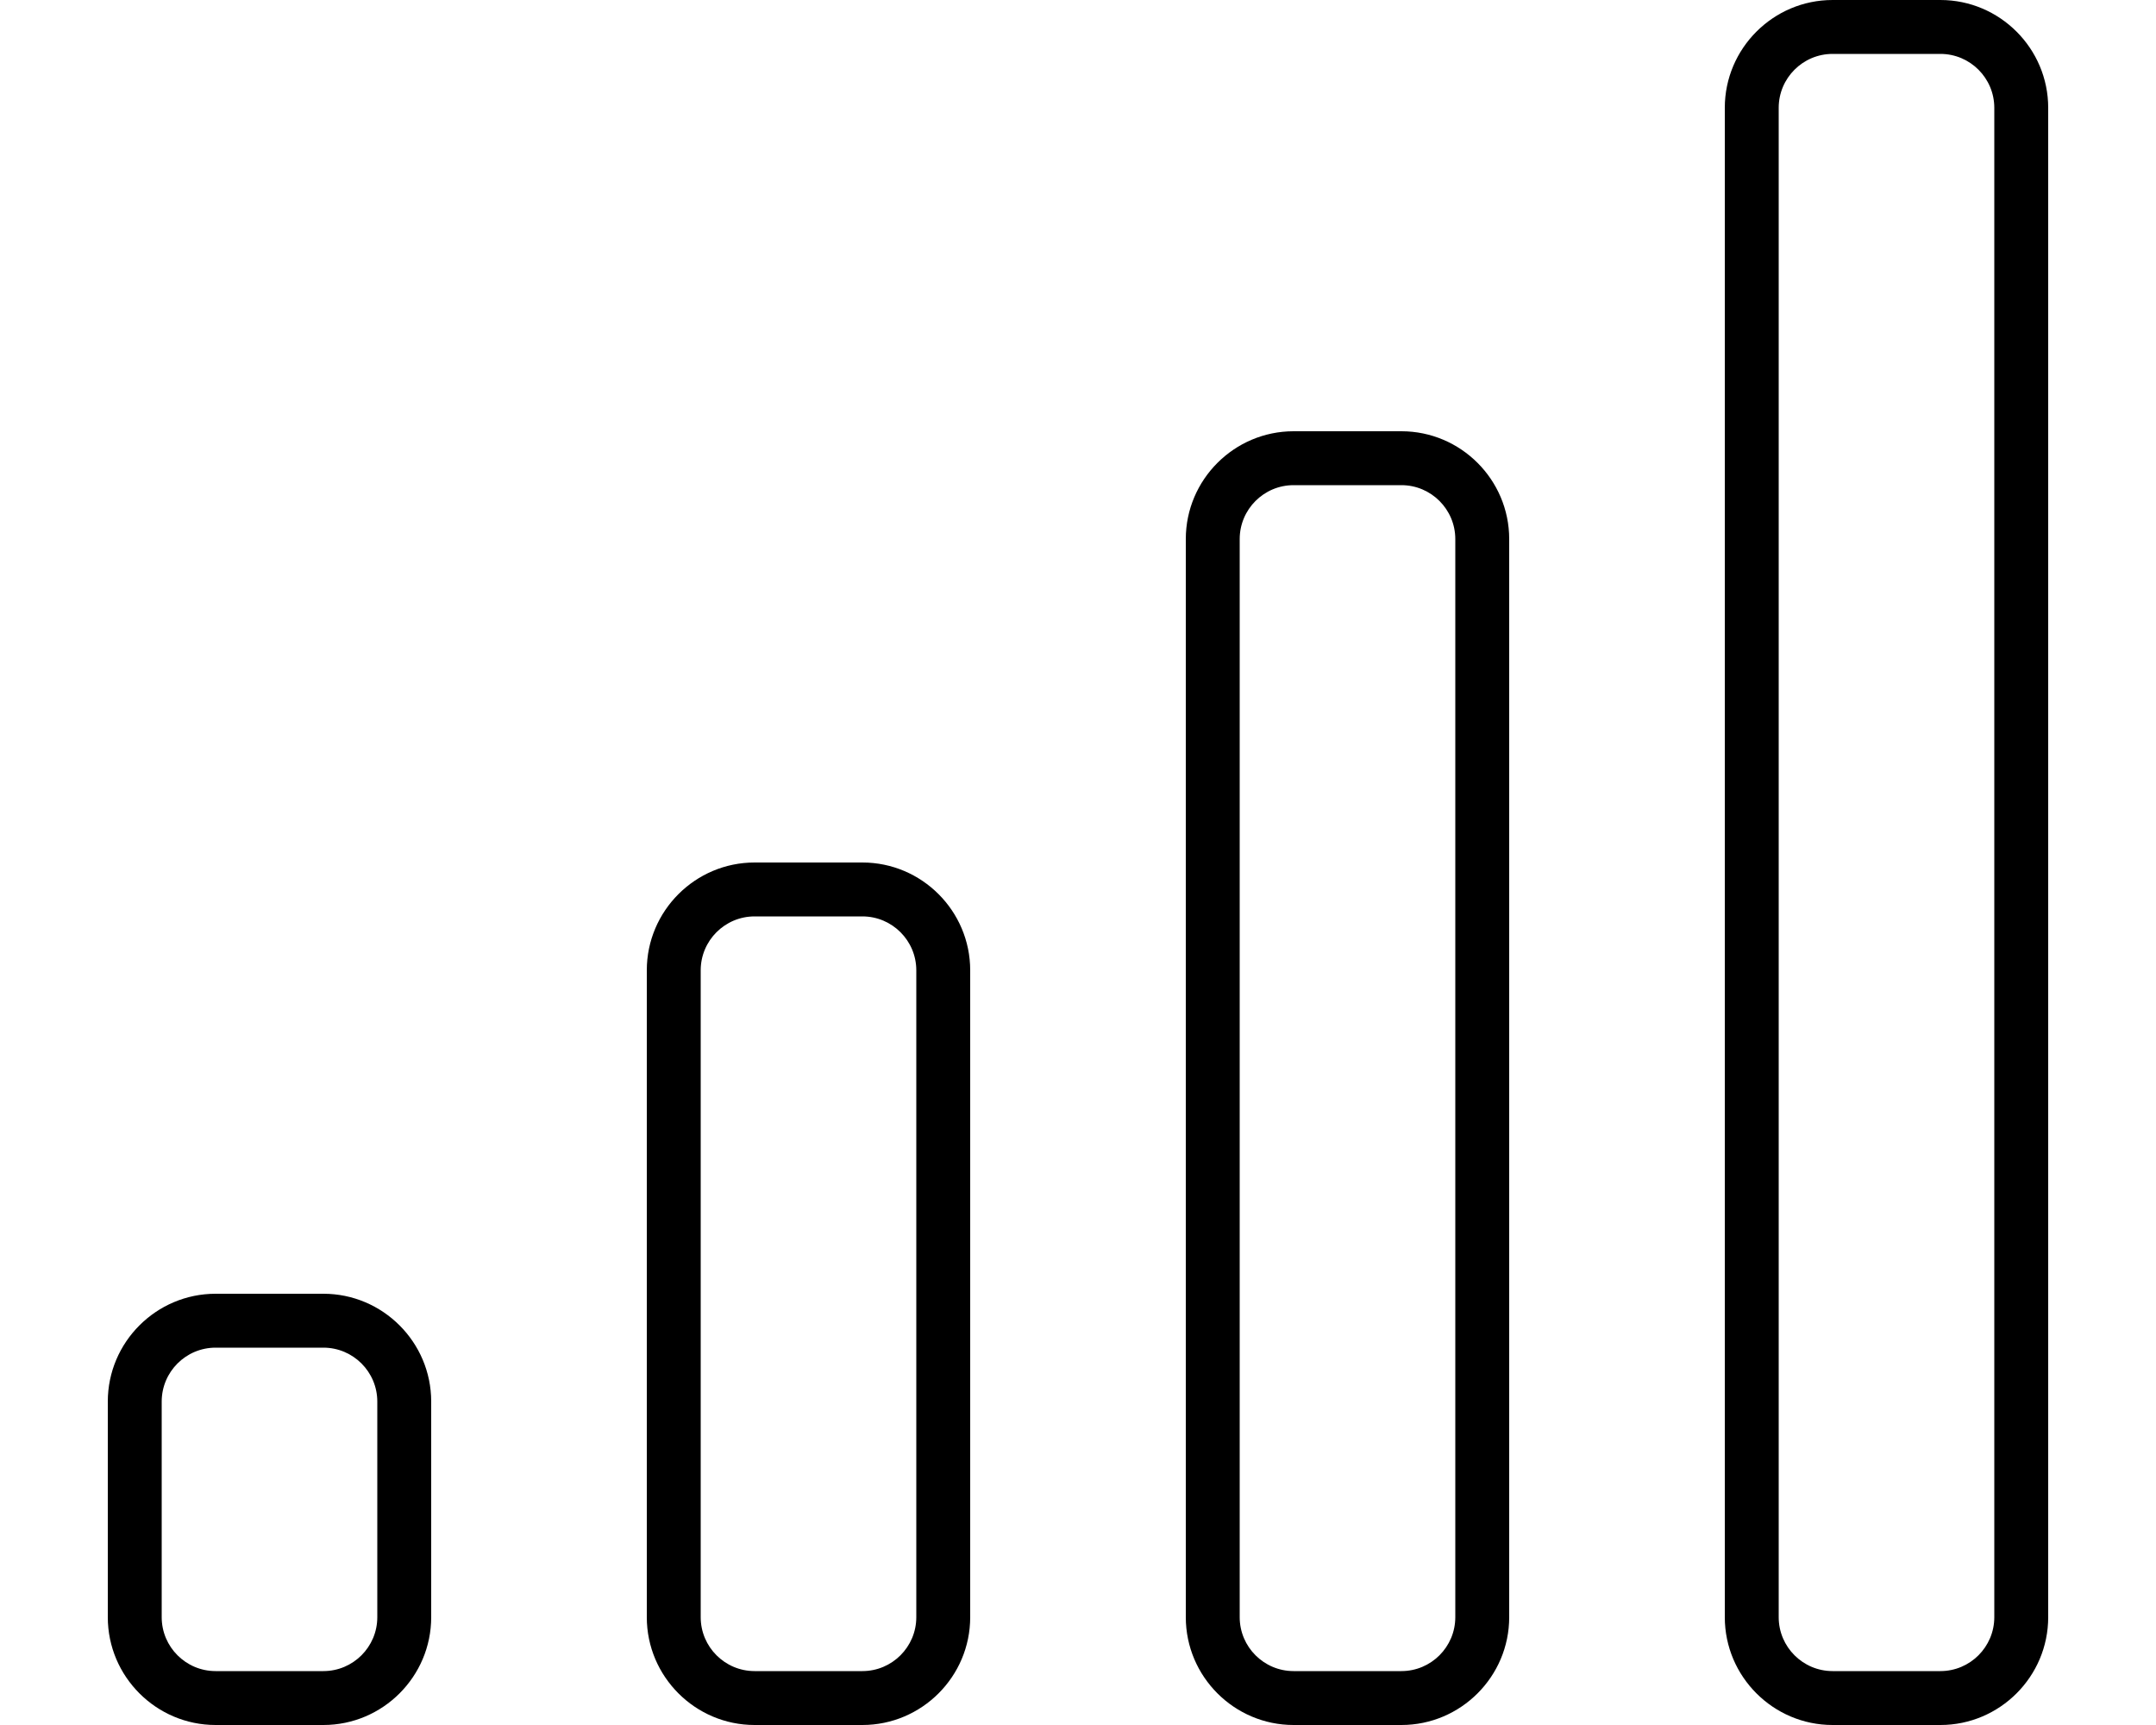 <svg xmlns="http://www.w3.org/2000/svg" viewBox="0 0 640 512"><!-- Font Awesome Pro 6.0.0-alpha2 by @fontawesome - https://fontawesome.com License - https://fontawesome.com/license (Commercial License) --><path d="M96 384H64C46.375 384 32 398.375 32 416V480C32 497.625 46.375 512 64 512H96C113.625 512 128 497.625 128 480V416C128 398.375 113.625 384 96 384ZM112 480C112 488.822 104.822 496 96 496H64C55.178 496 48 488.822 48 480V416C48 407.178 55.178 400 64 400H96C104.822 400 112 407.178 112 416V480ZM256 256H224C206.375 256 192 270.375 192 288V480C192 497.625 206.375 512 224 512H256C273.625 512 288 497.625 288 480V288C288 270.375 273.625 256 256 256ZM272 480C272 488.822 264.822 496 256 496H224C215.178 496 208 488.822 208 480V288C208 279.178 215.178 272 224 272H256C264.822 272 272 279.178 272 288V480ZM416 128H384C366.375 128 352 142.375 352 160V480C352 497.625 366.375 512 384 512H416C433.625 512 448 497.625 448 480V160C448 142.375 433.625 128 416 128ZM432 480C432 488.822 424.822 496 416 496H384C375.178 496 368 488.822 368 480V160C368 151.178 375.178 144 384 144H416C424.822 144 432 151.178 432 160V480ZM576 0H544C526.375 0 512 14.375 512 32V480C512 497.625 526.375 512 544 512H576C593.625 512 608 497.625 608 480V32C608 14.375 593.625 0 576 0ZM592 480C592 488.822 584.822 496 576 496H544C535.178 496 528 488.822 528 480V32C528 23.178 535.178 16 544 16H576C584.822 16 592 23.178 592 32V480Z"/></svg>